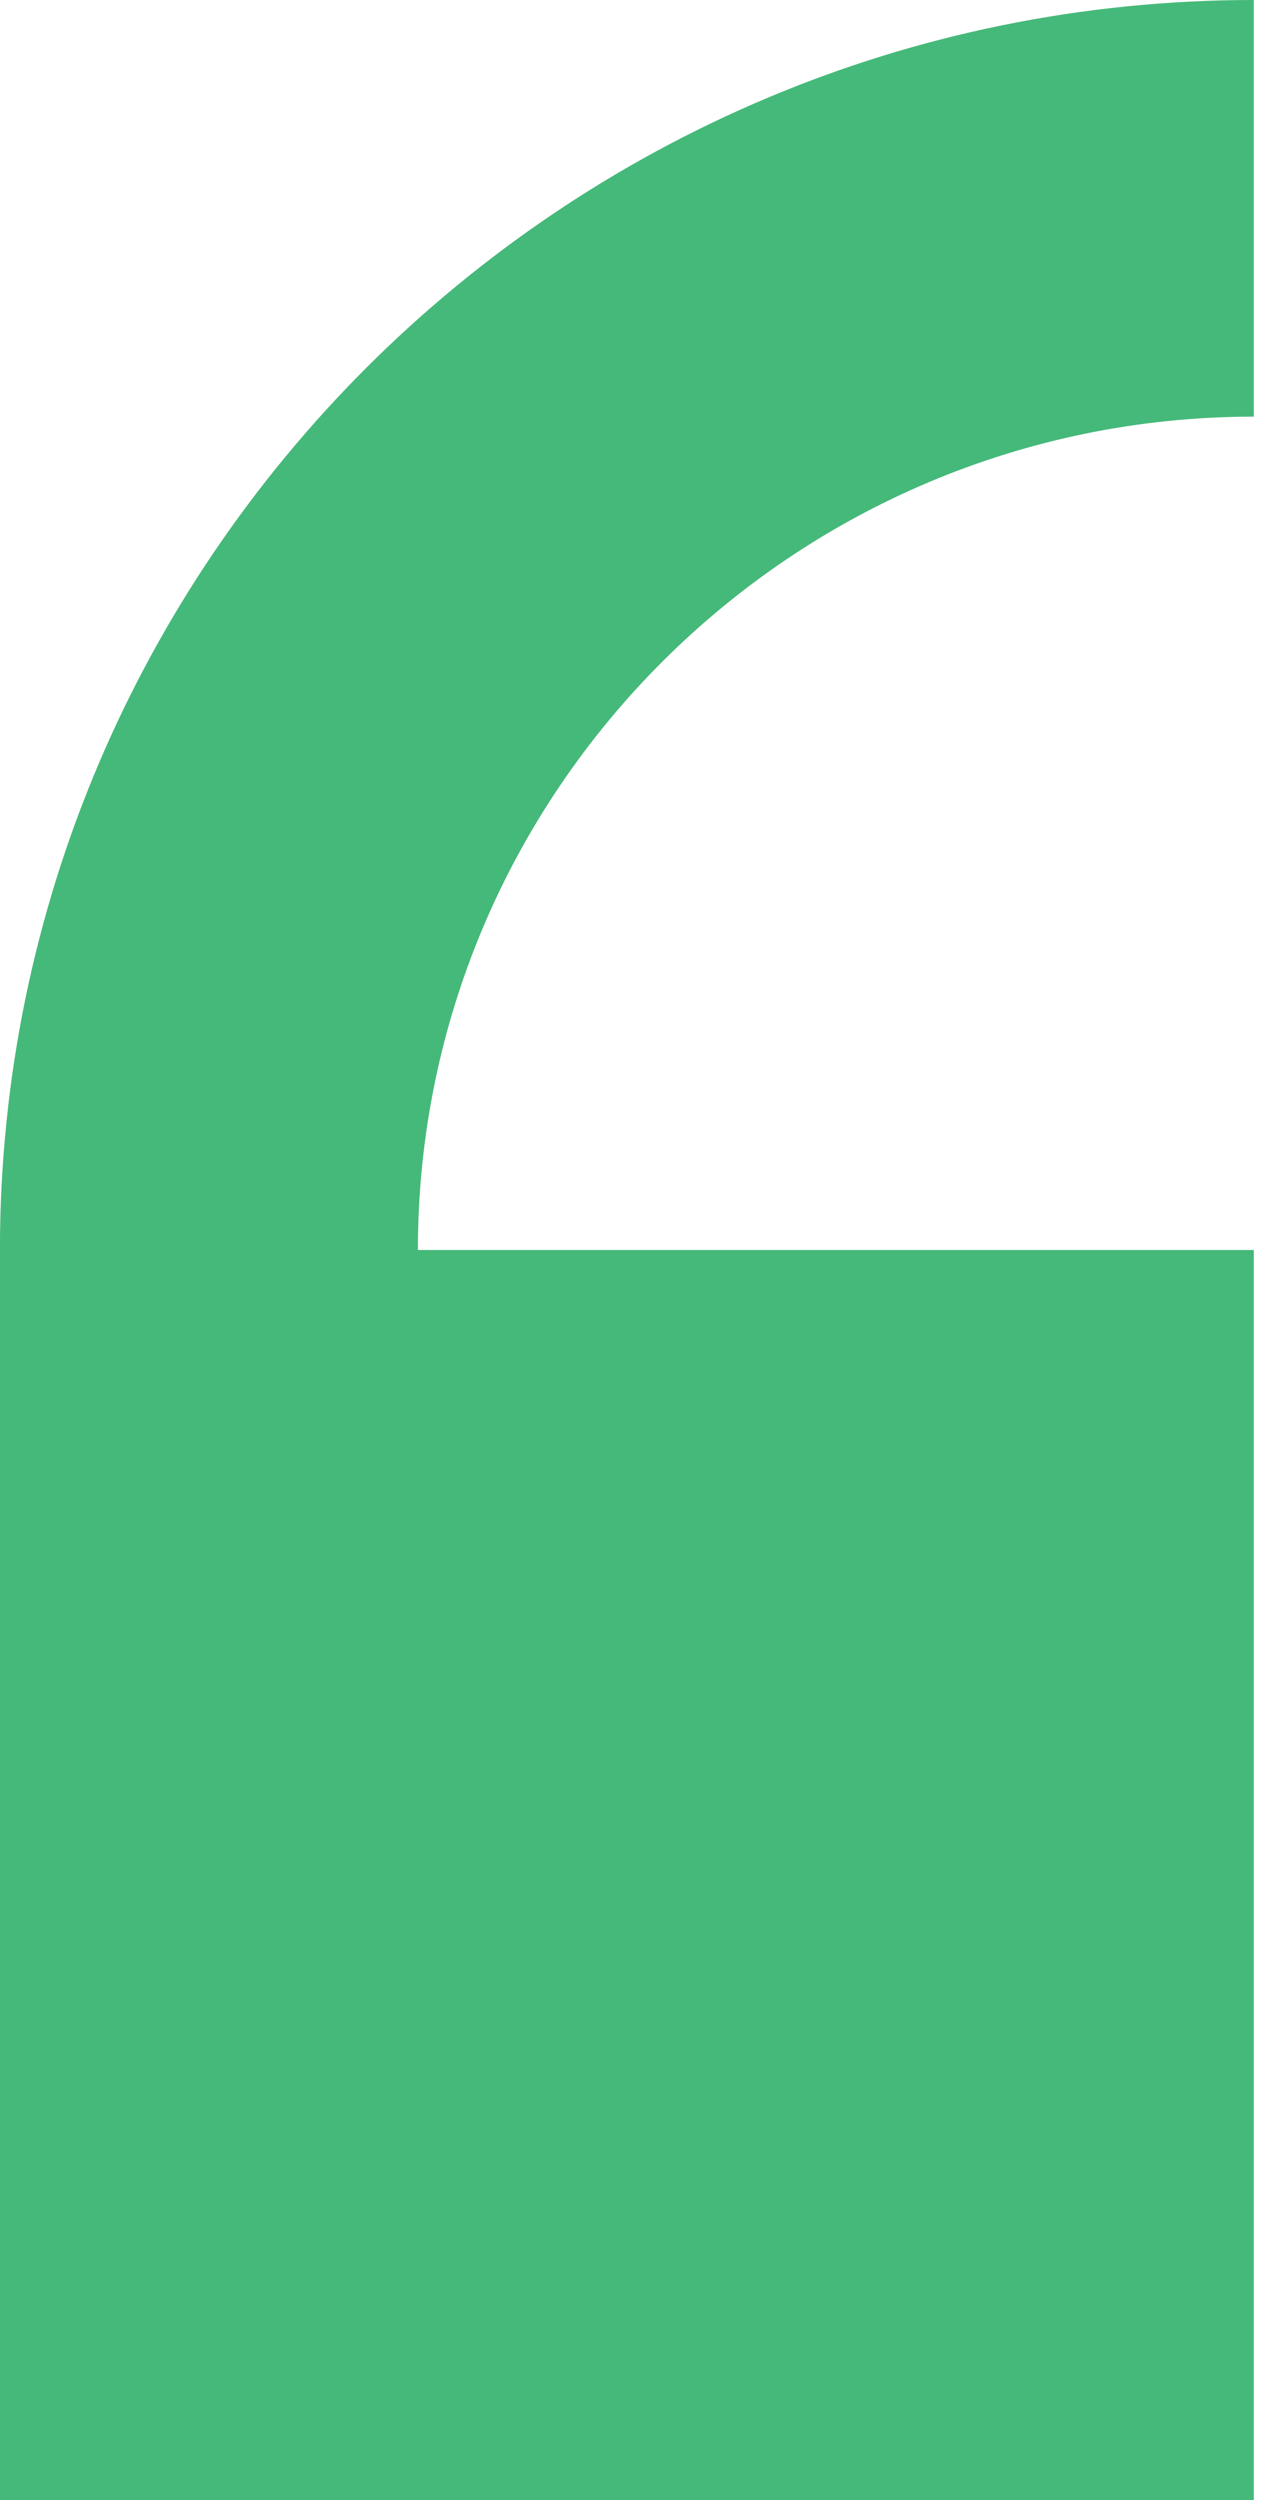 <svg width="21" height="41" viewBox="0 0 21 41" fill="none" xmlns="http://www.w3.org/2000/svg">
<path d="M20.57 41V20.5H6.856C6.856 12.964 13.008 6.833 20.57 6.833V-1.02694e-06C9.227 -1.02694e-06 -0.001 9.196 -0.001 20.5V41H20.57Z" fill="#45B979"/>
</svg>
